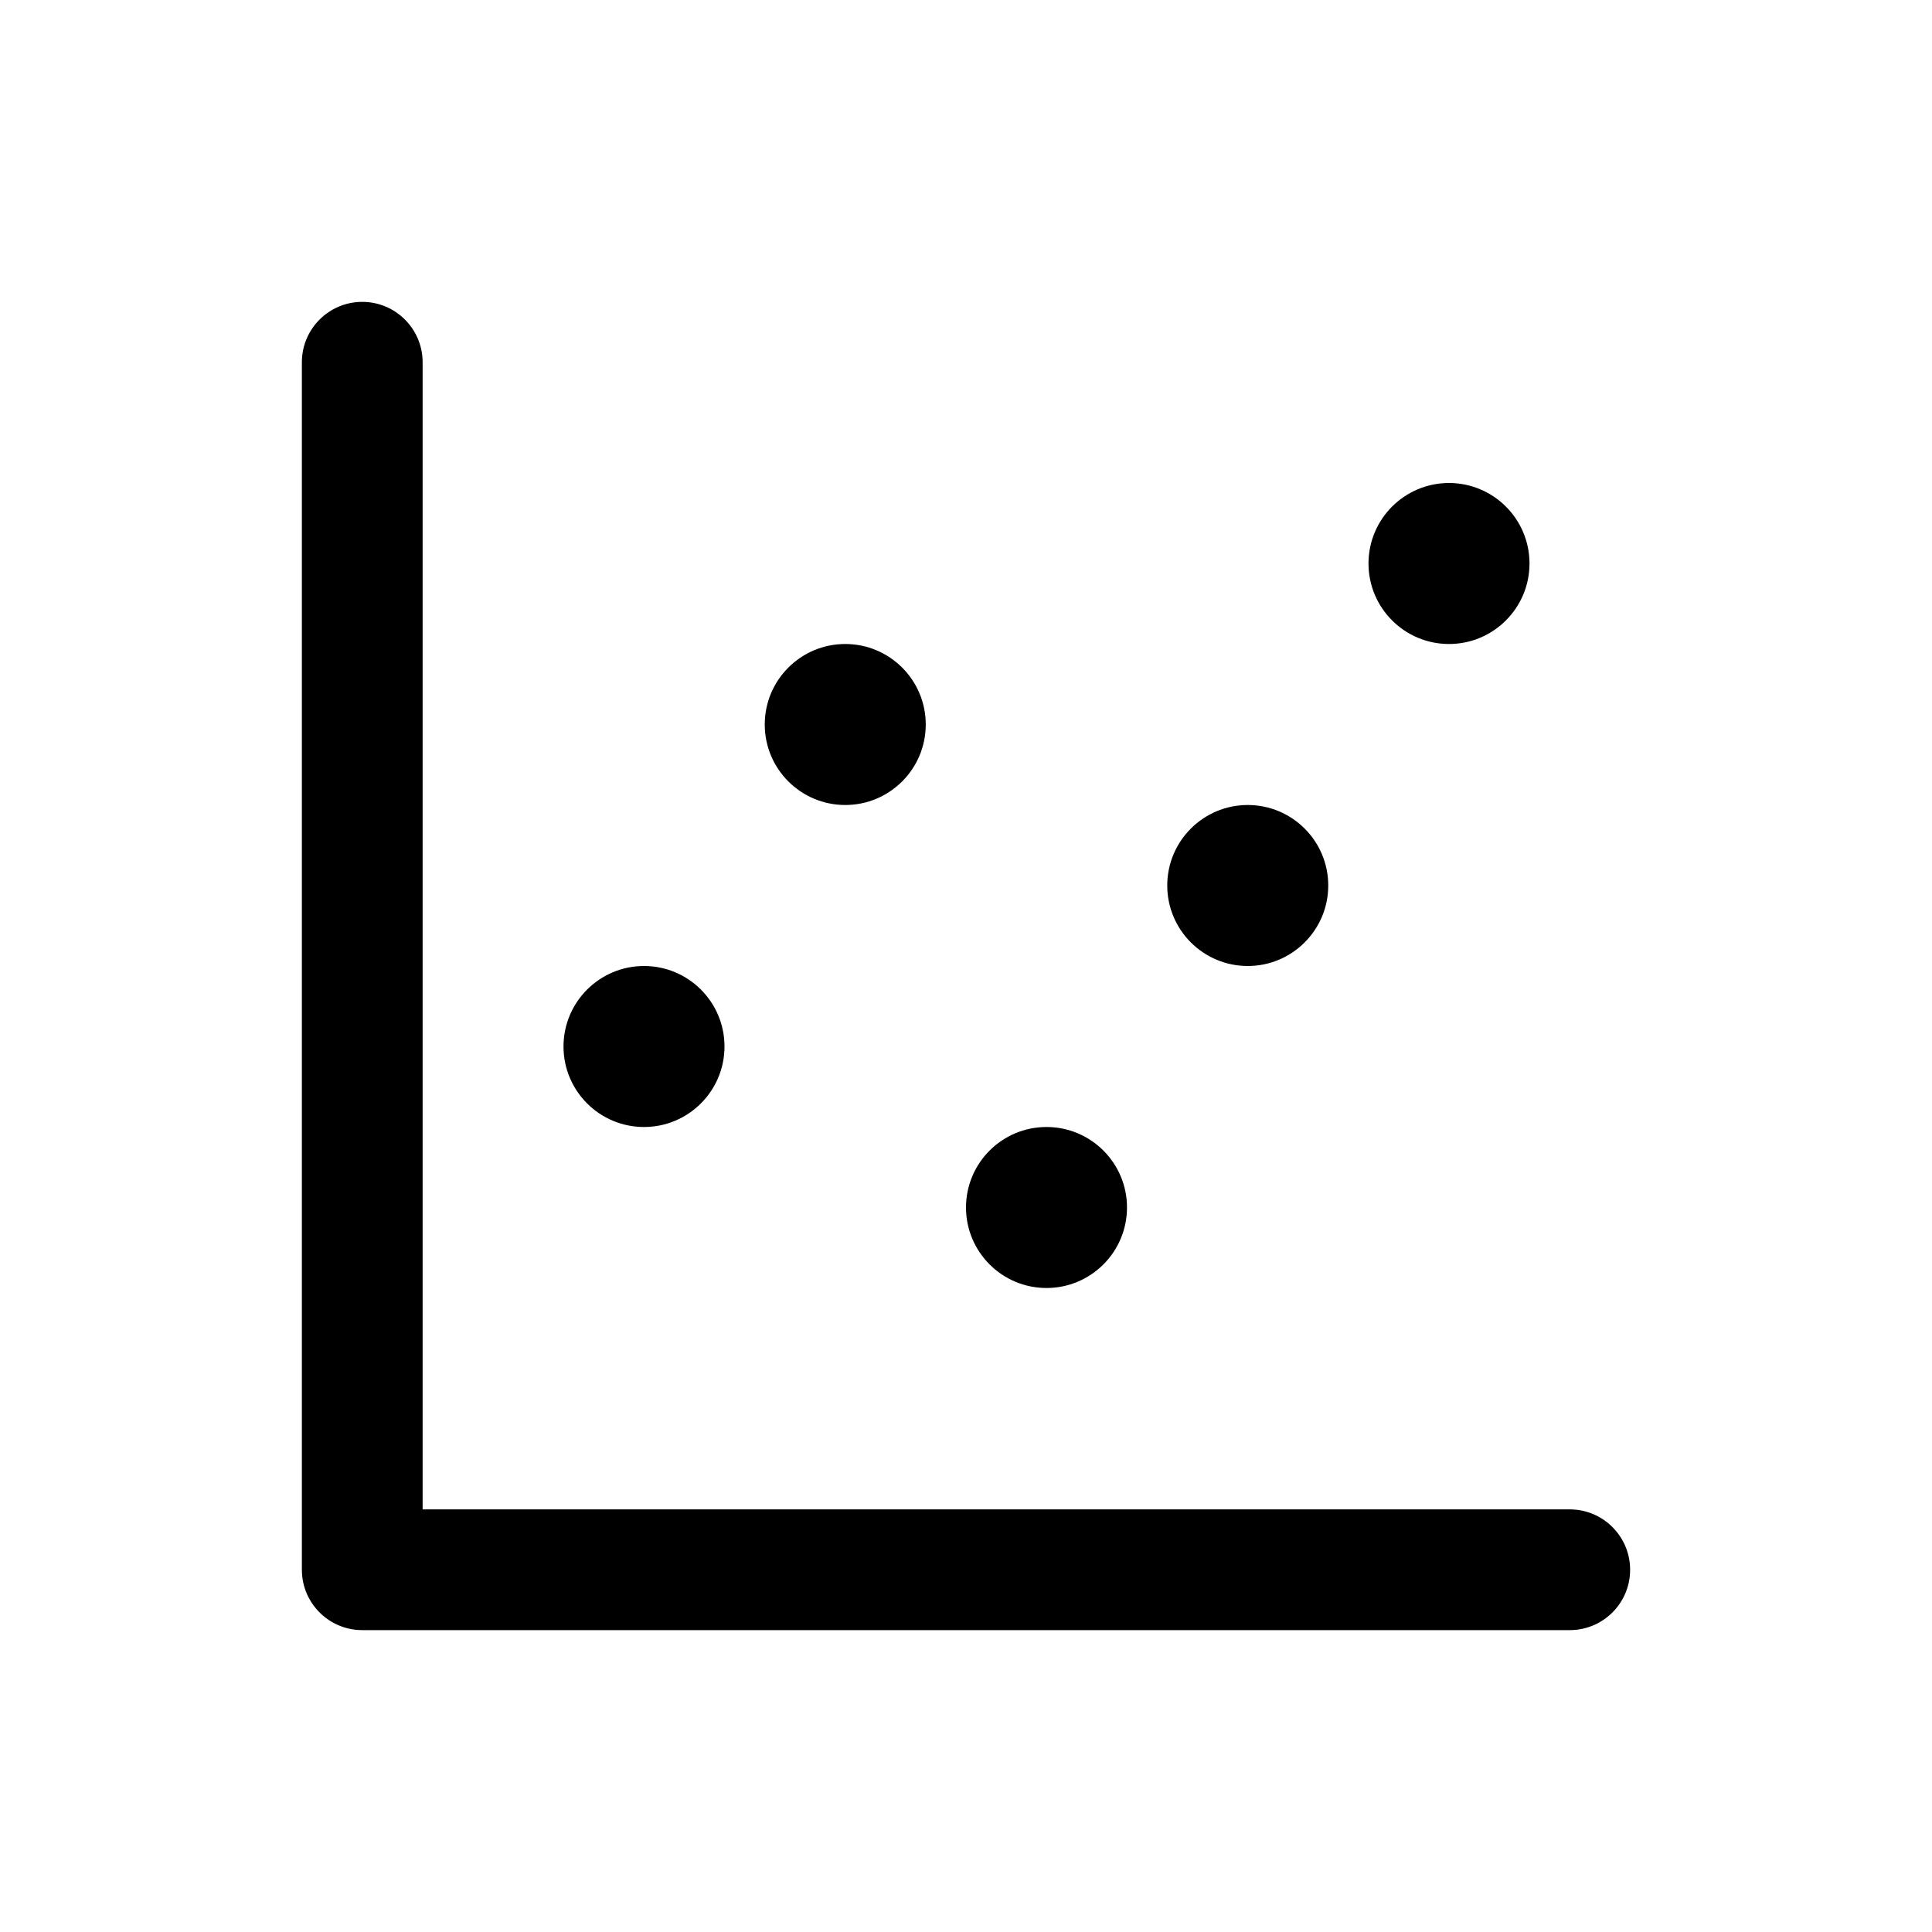 <svg width="24" height="24" viewBox="0 0 24 24" fill="none" xmlns="http://www.w3.org/2000/svg">
<path fill-rule="evenodd" clip-rule="evenodd" d="M4.5 3.75C4.914 3.75 5.25 4.086 5.25 4.5V18.75H19.5C19.914 18.75 20.25 19.086 20.25 19.5C20.25 19.914 19.914 20.25 19.5 20.25H4.5C4.086 20.25 3.75 19.914 3.75 19.5V4.5C3.75 4.086 4.086 3.75 4.5 3.75ZM8 14C8.552 14 9 13.552 9 13C9 12.448 8.552 12 8 12C7.448 12 7 12.448 7 13C7 13.552 7.448 14 8 14ZM11.5 9C11.5 9.552 11.052 10 10.5 10C9.948 10 9.5 9.552 9.5 9C9.5 8.448 9.948 8 10.5 8C11.052 8 11.5 8.448 11.5 9ZM13 16C13.552 16 14 15.552 14 15C14 14.448 13.552 14 13 14C12.448 14 12 14.448 12 15C12 15.552 12.448 16 13 16ZM16.5 11C16.5 11.552 16.052 12 15.5 12C14.948 12 14.5 11.552 14.5 11C14.5 10.448 14.948 10 15.5 10C16.052 10 16.5 10.448 16.5 11ZM18 8C18.552 8 19 7.552 19 7C19 6.448 18.552 6 18 6C17.448 6 17 6.448 17 7C17 7.552 17.448 8 18 8Z" fill="black"/>
</svg>
